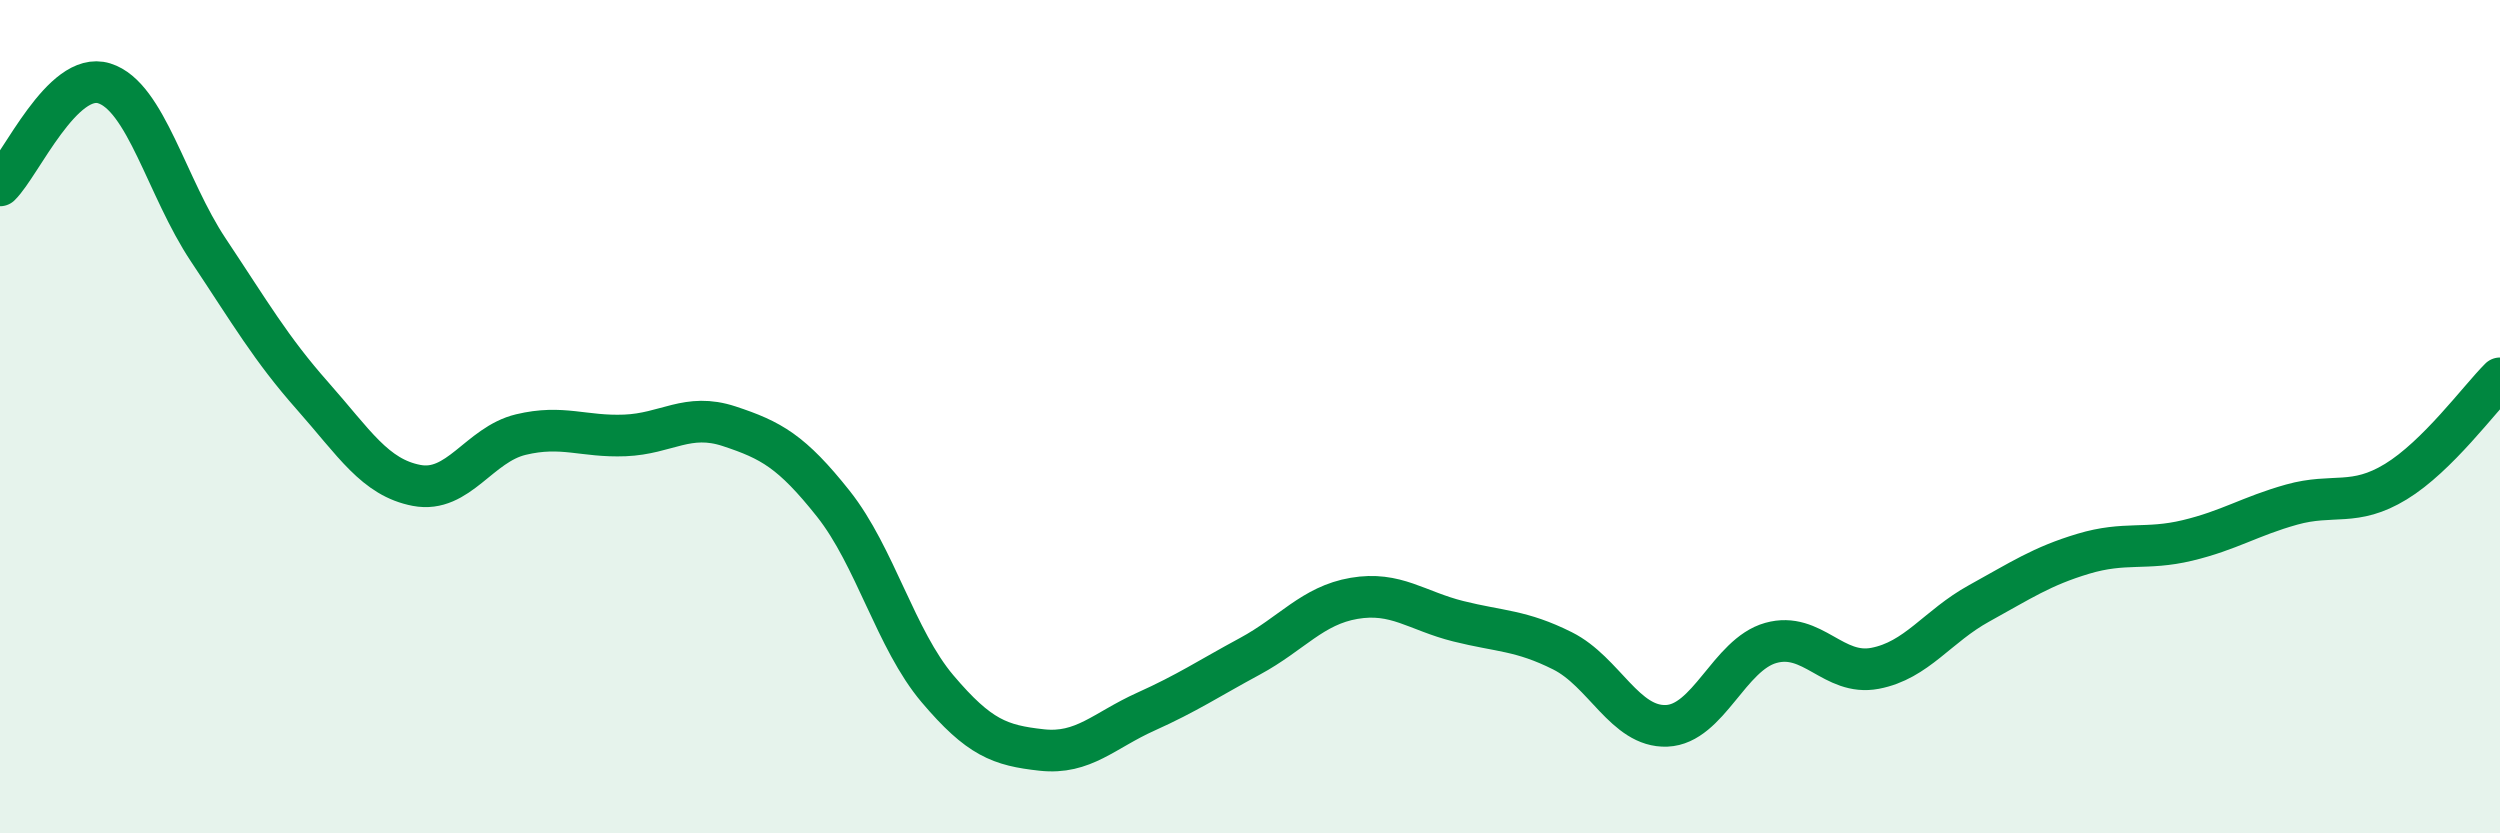 
    <svg width="60" height="20" viewBox="0 0 60 20" xmlns="http://www.w3.org/2000/svg">
      <path
        d="M 0,4.45 C 0.5,3.96 1.5,1.69 2.5,2 C 3.5,2.31 4,4.5 5,6 C 6,7.5 6.5,8.37 7.5,9.5 C 8.5,10.63 9,11.46 10,11.65 C 11,11.84 11.5,10.67 12.5,10.43 C 13.5,10.19 14,10.49 15,10.45 C 16,10.41 16.5,9.9 17.5,10.23 C 18.5,10.56 19,10.83 20,12.09 C 21,13.35 21.5,15.35 22.5,16.53 C 23.5,17.71 24,17.89 25,18 C 26,18.11 26.5,17.53 27.5,17.08 C 28.5,16.63 29,16.29 30,15.75 C 31,15.21 31.5,14.53 32.5,14.36 C 33.5,14.19 34,14.66 35,14.91 C 36,15.16 36.5,15.12 37.5,15.62 C 38.5,16.12 39,17.46 40,17.42 C 41,17.38 41.5,15.71 42.5,15.43 C 43.5,15.15 44,16.23 45,16.04 C 46,15.85 46.5,15.03 47.5,14.48 C 48.5,13.93 49,13.59 50,13.29 C 51,12.99 51.5,13.21 52.5,12.97 C 53.5,12.73 54,12.39 55,12.11 C 56,11.83 56.5,12.17 57.5,11.56 C 58.5,10.95 59.5,9.58 60,9.08L60 20L0 20Z"
        fill="#008740"
        opacity="0.1"
        stroke-linecap="round"
        stroke-linejoin="round"
      />
      <path
        d="M 0,4.45 C 0.5,3.96 1.5,1.69 2.5,2 C 3.5,2.31 4,4.5 5,6 C 6,7.5 6.5,8.37 7.5,9.5 C 8.5,10.63 9,11.46 10,11.65 C 11,11.84 11.5,10.67 12.5,10.43 C 13.5,10.19 14,10.49 15,10.45 C 16,10.41 16.5,9.9 17.5,10.23 C 18.5,10.56 19,10.83 20,12.09 C 21,13.35 21.5,15.35 22.5,16.53 C 23.5,17.71 24,17.89 25,18 C 26,18.11 26.5,17.53 27.5,17.08 C 28.5,16.63 29,16.29 30,15.75 C 31,15.21 31.5,14.53 32.5,14.36 C 33.5,14.19 34,14.66 35,14.91 C 36,15.16 36.5,15.12 37.5,15.62 C 38.5,16.12 39,17.46 40,17.42 C 41,17.38 41.5,15.71 42.5,15.43 C 43.5,15.15 44,16.23 45,16.04 C 46,15.85 46.5,15.03 47.5,14.48 C 48.5,13.93 49,13.59 50,13.29 C 51,12.99 51.5,13.21 52.5,12.97 C 53.5,12.73 54,12.39 55,12.11 C 56,11.83 56.5,12.17 57.5,11.56 C 58.5,10.95 59.5,9.58 60,9.08"
        stroke="#008740"
        stroke-width="1"
        fill="none"
        stroke-linecap="round"
        stroke-linejoin="round"
      />
    </svg>
  